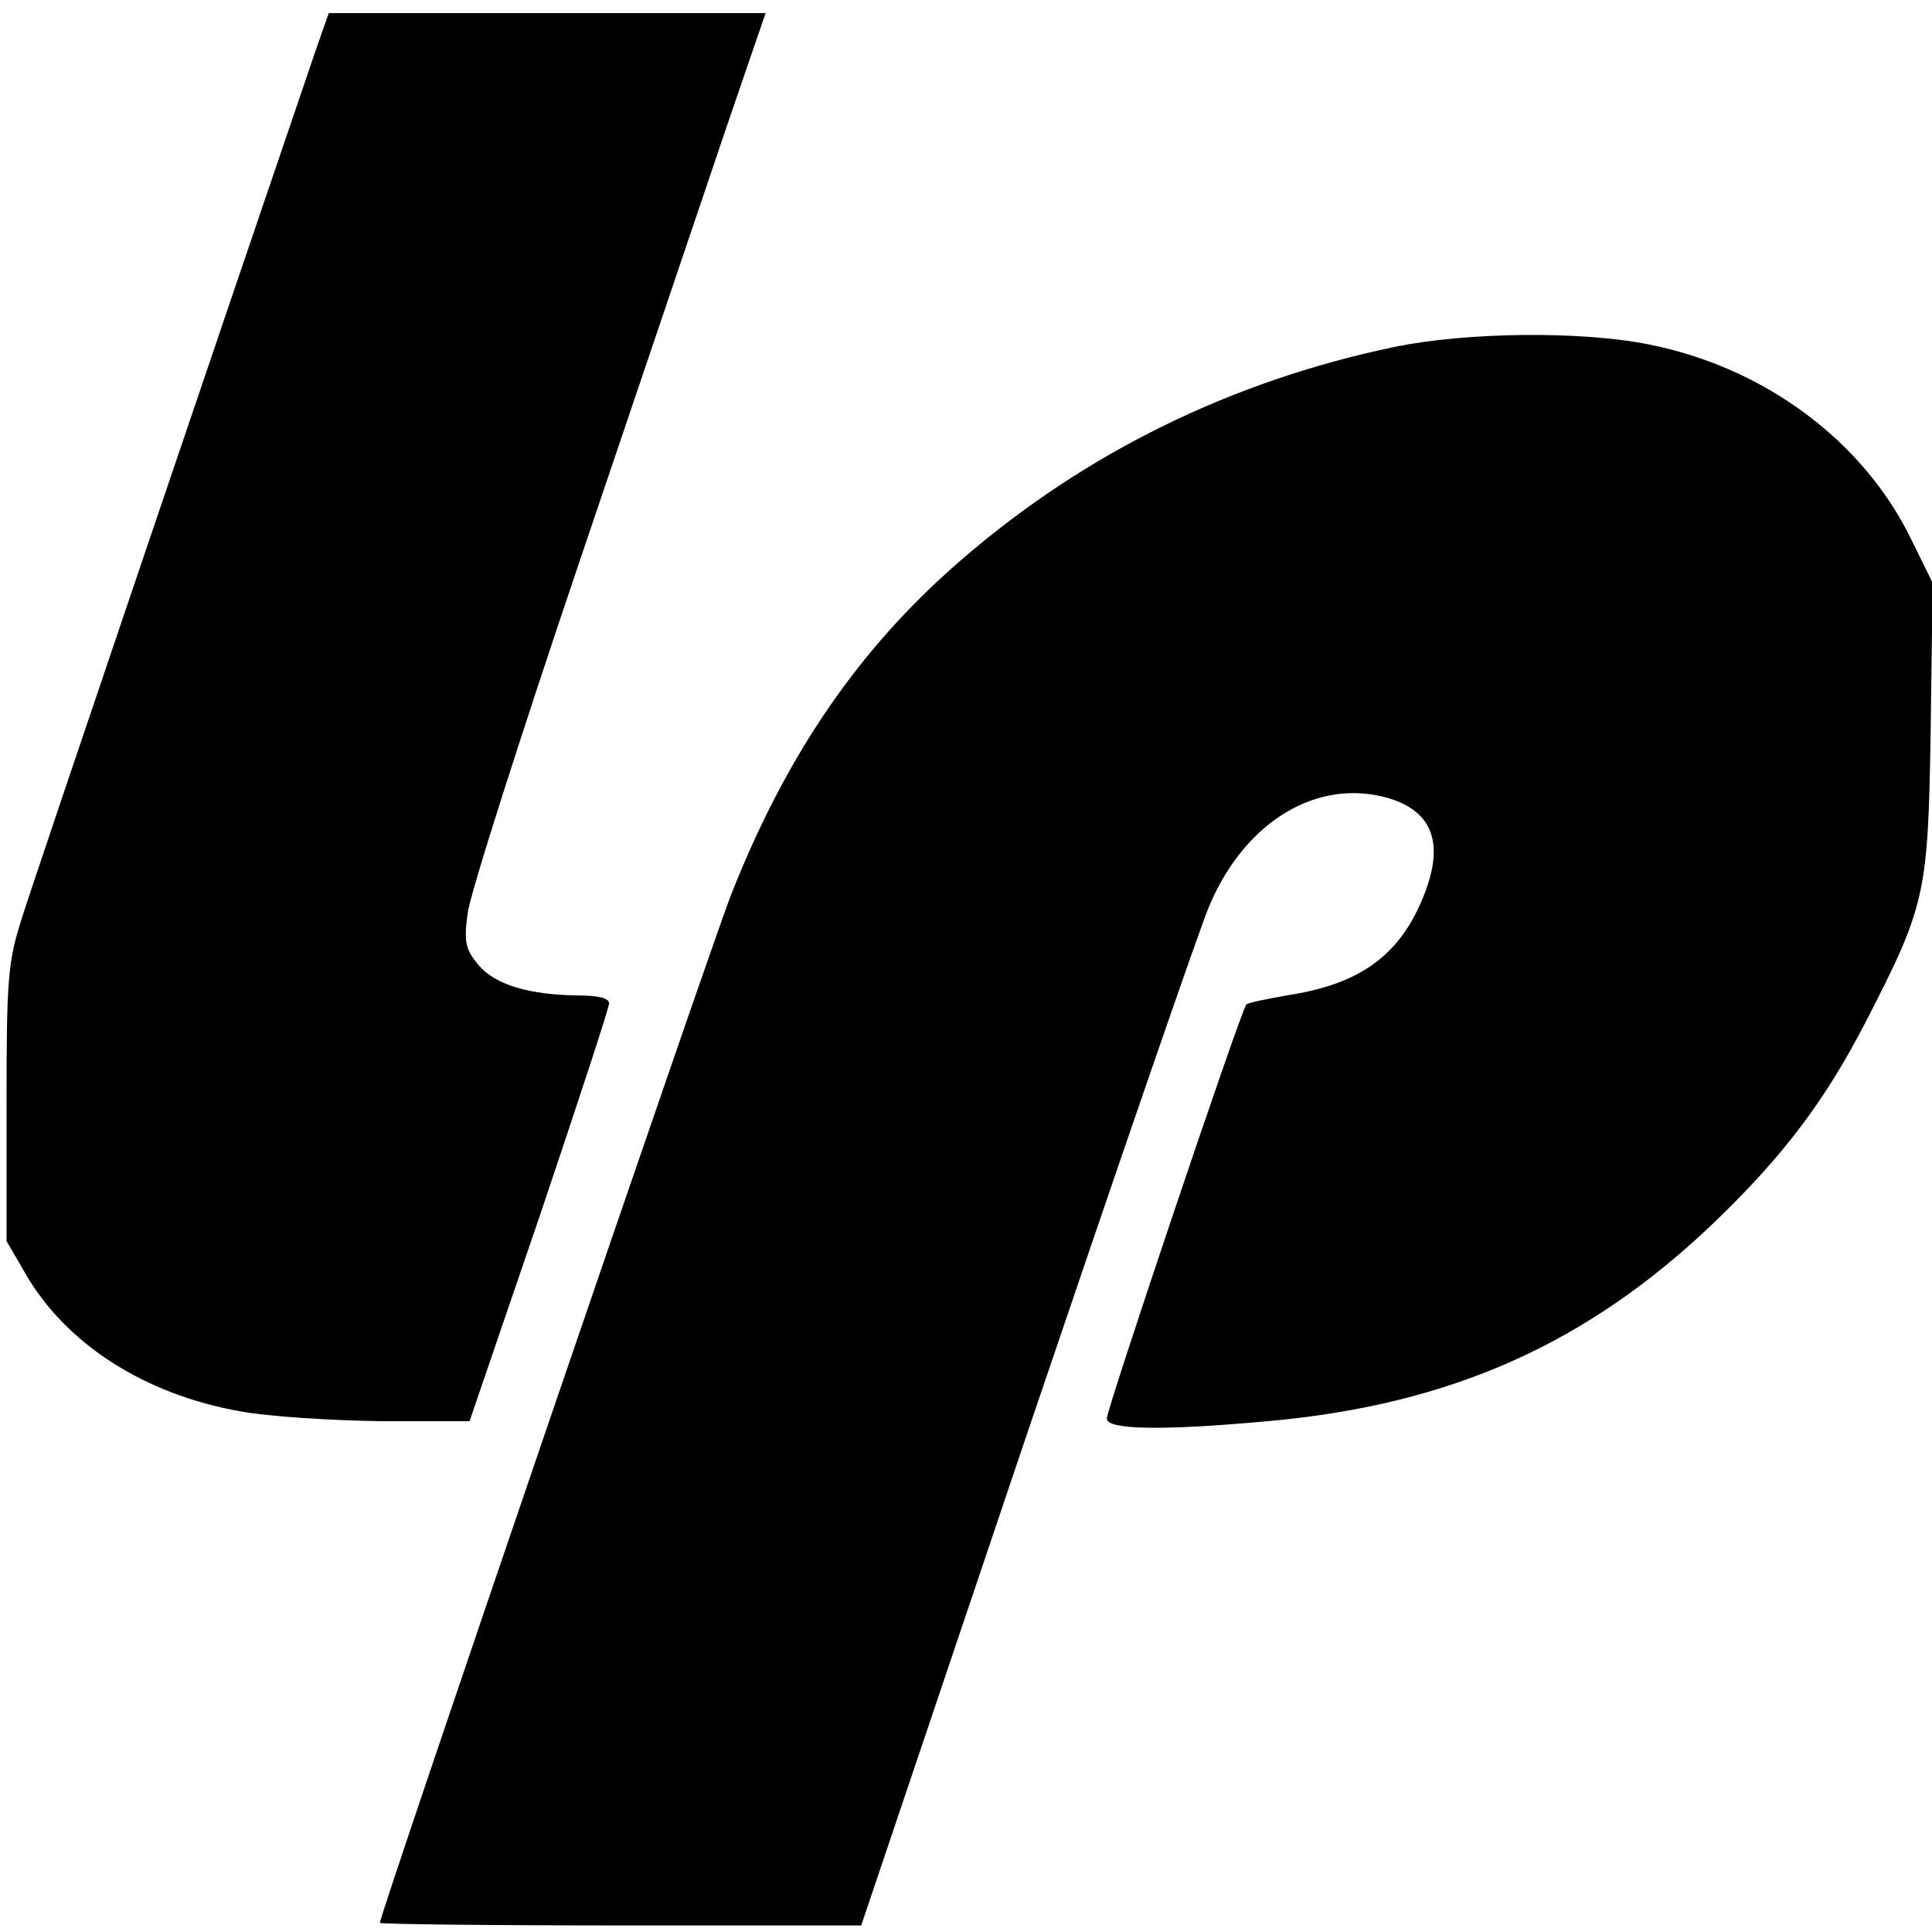 <?xml version="1.0" standalone="no"?>
<!DOCTYPE svg PUBLIC "-//W3C//DTD SVG 20010904//EN"
 "http://www.w3.org/TR/2001/REC-SVG-20010904/DTD/svg10.dtd">
<svg version="1.0" xmlns="http://www.w3.org/2000/svg"
 width="295pt" height="295pt" viewBox="0 0 295 295"
 preserveAspectRatio="xMidYMid meet">
<g transform="translate(0,295) scale(0.1,-0.1)"
fill="#000000" stroke="none">
<path d="M482 2873 c-136 -399 -430 -1265 -448 -1323 -22 -69 -24 -92 -24
-285 l0 -210 29 -50 c62 -107 181 -184 328 -210 43 -8 139 -14 214 -15 l136 0
107 313 c58 172 106 318 106 325 0 8 -17 12 -47 12 -75 1 -126 16 -152 46 -20
24 -23 35 -17 79 3 28 81 272 172 541 91 269 192 567 224 662 l59 172 -334 0
-333 0 -20 -57z"/>
<path d="M2128 2420 c-248 -52 -470 -161 -658 -323 -157 -135 -269 -298 -354
-514 -31 -79 -536 -1556 -536 -1569 0 -2 165 -4 368 -4 l367 0 254 753 c140
413 265 776 278 805 55 129 166 195 274 163 72 -22 87 -77 45 -167 -36 -77
-95 -117 -196 -133 -34 -6 -65 -12 -67 -15 -8 -8 -213 -617 -213 -632 0 -17
82 -19 246 -4 279 25 488 118 682 304 106 102 169 186 231 306 92 179 95 195
99 447 l3 223 -33 67 c-73 150 -224 262 -400 297 -104 21 -280 19 -390 -4z"/>
</g>
</svg>
